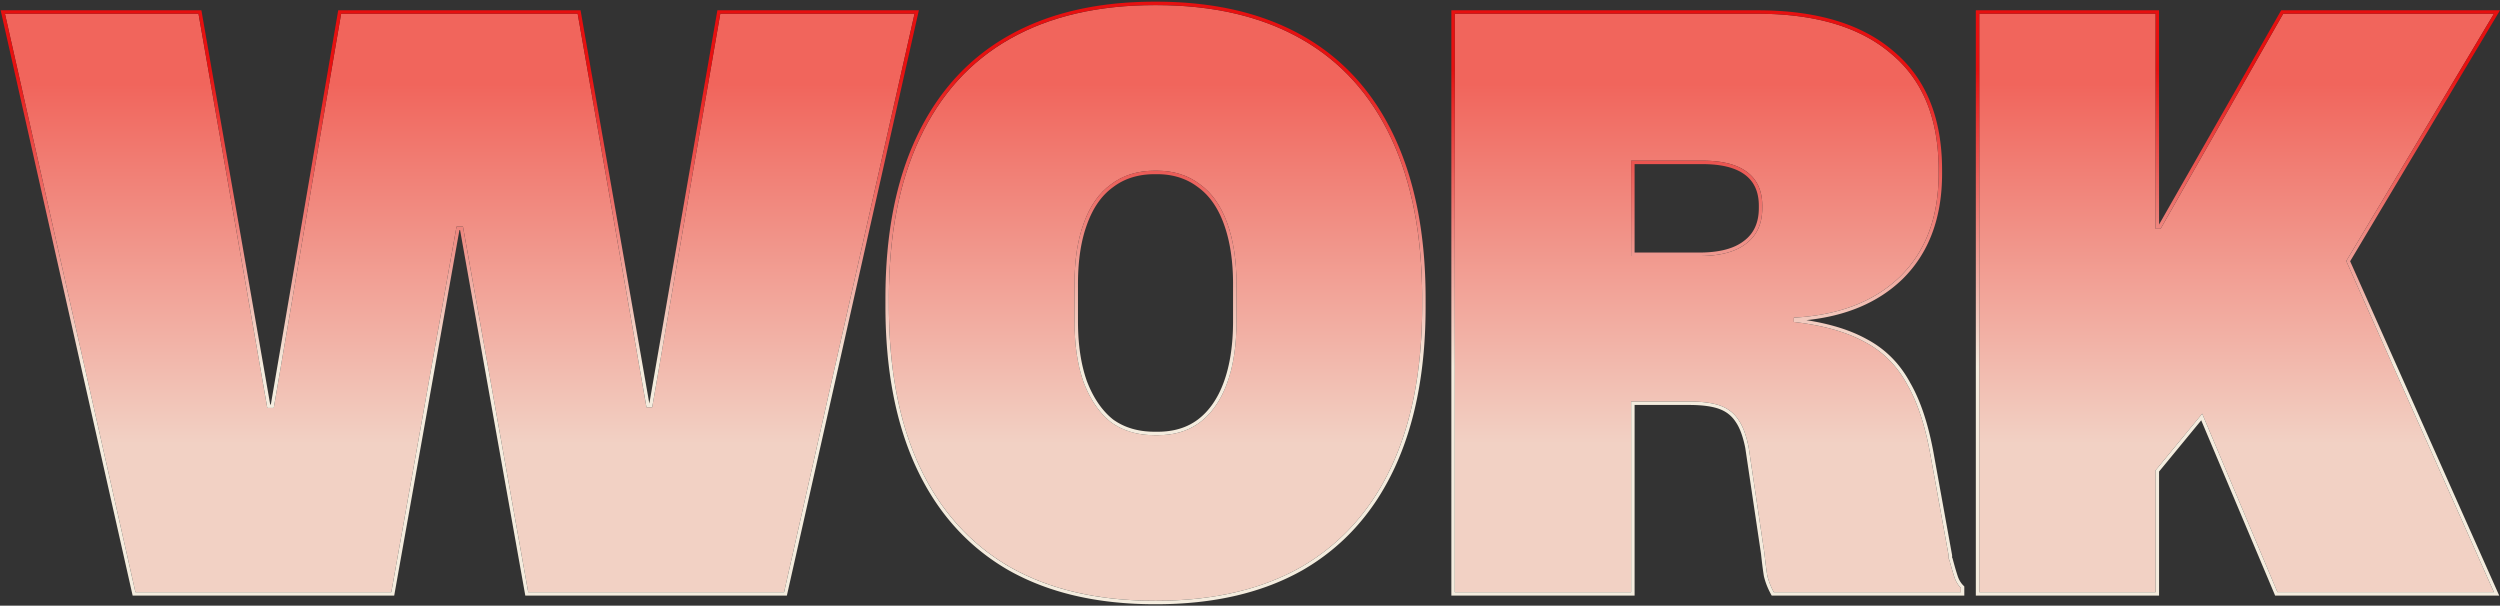 <svg xmlns="http://www.w3.org/2000/svg" width="904" height="219" fill="none"><rect width="100%" height="100%" fill="#333333" stroke="none"/><path fill="url(#a)" fill-rule="evenodd" d="M417.574 217.238c-20.562 0-38.013-4.06-52.355-12.181-14.341-8.294-25.226-20.389-32.656-36.285-7.43-15.897-11.145-35.249-11.145-58.057v-2.851c0-22.808 3.715-42.073 11.145-57.797 7.43-15.896 18.315-27.905 32.656-36.026 14.342-8.12 31.793-12.181 52.355-12.181h.518c20.562 0 38.013 4.06 52.354 12.181 14.342 8.121 25.227 20.13 32.657 36.026 7.43 15.897 11.145 35.162 11.145 57.797v3.11c0 22.635-3.715 41.901-11.145 57.798-7.43 15.896-18.315 27.991-32.657 36.285-14.341 8.121-31.792 12.181-52.354 12.181h-.518zm1.036-59.87c6.048 0 11.145-1.555 15.292-4.666 4.32-3.283 7.603-8.034 9.849-14.254 2.246-6.221 3.369-13.651 3.369-22.29v-13.477c0-8.467-1.123-15.81-3.369-22.03-2.246-6.22-5.529-10.886-9.849-13.996-4.32-3.283-9.503-4.925-15.551-4.925h-.777c-6.221 0-11.491 1.642-15.81 4.925-4.32 3.11-7.603 7.775-9.849 13.995-2.246 6.048-3.369 13.391-3.369 22.031v13.477c0 8.639 1.123 16.069 3.369 22.29 2.419 6.22 5.702 10.971 9.849 14.254 4.319 3.111 9.589 4.666 15.81 4.666h1.036z" clip-rule="evenodd"/><path fill="url(#b)" fill-rule="evenodd" d="M639.061 208.167a25.119 25.119 0 0 0 2.333 5.961h67.646v-1.555c-1.037-1.037-1.815-2.333-2.333-3.888-.518-1.555-1.123-3.628-1.814-6.22-.173-.173-.259-.432-.259-.778v-.777l-6.48-35.767c-1.901-10.885-4.752-19.611-8.553-26.177-3.628-6.739-8.726-11.836-15.292-15.292-6.565-3.628-15.118-6.047-25.658-7.257v-1.555c16.242-.864 29.028-5.788 38.358-14.773 9.331-9.158 13.996-21.598 13.996-37.322v-1.296c0-18.488-5.702-32.484-17.106-41.987C672.668 9.808 656.512 4.97 635.432 4.97H526.059v209.158h63.758v-68.942h20.993c4.838 0 8.64.519 11.404 1.555 2.765 1.037 4.925 2.765 6.48 5.184 1.555 2.246 2.764 5.529 3.628 9.849l5.702 38.358c.346 3.283.691 5.962 1.037 8.035zM589.817 92.573h24.622c7.43 0 13.045-1.469 16.847-4.406 3.974-2.938 5.961-7.257 5.961-12.96v-.777c0-5.356-1.815-9.417-5.443-12.181-3.629-2.765-8.985-4.147-16.069-4.147h-25.918v34.47z" clip-rule="evenodd"/><path fill="url(#c)" d="M715.707 4.97v209.158h63.758v-44.06l16.847-20.476 27.214 64.536h78.272L848.407 94.387 901.798 4.97h-76.199L781.28 82.724h-1.815V4.97h-63.758z"/><path fill="url(#d)" d="m1.797 4.97 47.17 209.158h92.528L165.08 81.946h2.333l23.585 132.182h92.527L330.696 4.97h-70.238l-24.622 142.29h-2.073L208.882 4.97h-85.53L98.989 147.519h-2.332L71.775 4.97H1.797z"/><path fill="url(#e)" fill-rule="evenodd" d="m364.604 206.144-.01-.005c-14.576-8.43-25.632-20.725-33.163-36.838-7.527-16.104-11.262-35.648-11.262-58.586v-2.851c0-22.937 3.735-42.396 11.264-58.33 7.532-16.114 18.59-28.324 33.171-36.58C379.174 4.702 396.85.61 417.574.61h.519c20.725 0 38.4 4.093 52.97 12.344 14.582 8.257 25.641 20.468 33.173 36.584 7.527 16.103 11.263 35.56 11.263 58.326v3.11c0 22.767-3.736 42.224-11.263 58.327-7.531 16.113-18.587 28.408-33.163 36.838l-.01.006c-14.57 8.25-32.245 12.343-52.97 12.343h-.519c-20.724 0-38.4-4.093-52.97-12.344zm-32.04-156.077c-7.43 15.724-11.145 34.99-11.145 57.797v2.851c0 22.808 3.715 42.16 11.145 58.057 7.429 15.896 18.315 27.991 32.656 36.285 14.341 8.121 31.793 12.181 52.354 12.181h.519c20.561 0 38.013-4.06 52.354-12.181 14.341-8.294 25.227-20.389 32.657-36.285 7.43-15.897 11.145-35.163 11.145-57.798v-3.11c0-22.635-3.715-41.9-11.145-57.797-7.43-15.896-18.316-27.905-32.657-36.026-14.341-8.12-31.793-12.181-52.354-12.181h-.519c-20.561 0-38.013 4.06-52.354 12.181-14.341 8.121-25.227 20.13-32.656 36.026zm101.339 16.588c4.319 3.11 7.602 7.775 9.849 13.995 2.246 6.22 3.369 13.564 3.369 22.031v13.477c0 8.639-1.123 16.069-3.369 22.29-2.247 6.22-5.53 10.971-9.849 14.254-4.147 3.111-9.244 4.666-15.292 4.666h-1.037c-6.22 0-11.49-1.555-15.809-4.666-4.147-3.283-7.43-8.034-9.849-14.254-2.247-6.221-3.37-13.651-3.37-22.29v-13.477c0-8.64 1.123-15.983 3.37-22.03 2.246-6.22 5.529-10.886 9.849-13.996 4.319-3.283 9.589-4.925 15.809-4.925h.778c6.048 0 11.231 1.642 15.551 4.925zm-40.817 71.353c-2.181-6.046-3.29-13.32-3.29-21.85v-13.477c0-8.538 1.111-15.725 3.292-21.595l.003-.011c2.182-6.041 5.334-10.475 9.404-13.406l.013-.01.013-.01c4.071-3.093 9.065-4.669 15.053-4.669h.778c5.807 0 10.717 1.571 14.794 4.67l.013.01.013.01c4.071 2.93 7.222 7.364 9.404 13.405 2.185 6.052 3.295 13.245 3.295 21.606v13.477c0 8.537-1.11 15.815-3.295 21.865-2.182 6.042-5.339 10.574-9.426 13.682-3.896 2.92-8.717 4.413-14.539 4.413h-1.037c-5.992 0-10.987-1.492-15.056-4.413-3.919-3.111-7.078-7.648-9.432-13.697zm247.566 77.37-.355-.651a26.407 26.407 0 0 1-2.448-6.257l-.012-.048-.008-.05c-.351-2.102-.698-4.799-1.044-8.082l-5.694-38.301c-.848-4.227-2.011-7.311-3.424-9.353l-.012-.017-.012-.018c-1.405-2.186-3.347-3.744-5.867-4.689-2.563-.961-6.193-1.476-10.965-1.476h-19.743v68.942h-66.259V3.72h110.624c21.251 0 37.739 4.875 49.276 14.811 11.751 9.798 17.547 24.185 17.547 42.94v1.296c0 15.986-4.753 28.775-14.37 38.214l-.009.008c-8.715 8.393-20.318 13.29-34.704 14.775 8.673 1.347 15.929 3.606 21.731 6.81 6.782 3.573 12.049 8.844 15.789 15.782 3.896 6.735 6.779 15.61 8.693 26.57v.002l6.498 35.87v.889l.131.132.086.324c.688 2.58 1.286 4.626 1.793 6.147.464 1.393 1.146 2.515 2.03 3.399l.366.366v3.323h-69.638zm57.503-50.235c-1.901-10.885-4.752-19.611-8.553-26.177-3.629-6.739-8.726-11.836-15.292-15.292-6.566-3.628-15.119-6.047-25.659-7.257v-1.555c16.242-.864 29.029-5.788 38.359-14.773 9.331-9.158 13.996-21.598 13.996-37.322v-1.296c0-18.488-5.702-32.484-17.106-41.987C672.669 9.808 656.513 4.97 635.433 4.97H526.059v209.158h63.759v-68.942h20.993c4.838 0 8.64.519 11.404 1.555 2.765 1.037 4.925 2.765 6.48 5.184 1.555 2.246 2.764 5.529 3.628 9.849l5.702 38.358c.346 3.283.691 5.962 1.037 8.035a25.158 25.158 0 0 0 2.332 5.961h67.646v-1.555c-1.036-1.037-1.814-2.333-2.332-3.888-.519-1.555-1.123-3.628-1.815-6.22-.172-.173-.259-.432-.259-.778v-.777l-6.479-35.767zm-67.622-77.974.01-.007c3.604-2.664 5.454-6.58 5.454-11.954v-.778c0-5.043-1.688-8.702-4.95-11.187-3.32-2.53-8.359-3.891-15.311-3.891h-24.668v31.97h23.372c7.295 0 12.591-1.446 16.082-4.144l.011-.009zm83.925 128.209V3.72h66.258v77.47l44.158-77.47h79.127l-54.187 90.75 53.911 120.908h-81.028l-26.733-63.395-15.248 18.533v44.862h-66.258zm65.008-45.31 16.847-20.476 27.214 64.536h78.272L848.408 94.387 901.799 4.97H825.6l-44.32 77.754h-1.814V4.97h-63.758v209.158h63.758v-44.06zm-731.497 45.31L.234 3.72h72.593l24.881 142.549h.228L122.299 3.72h87.634l24.866 142.206L259.407 3.72h72.853l-47.734 211.658h-94.574L166.367 83.196h-.239l-23.586 132.182H47.969zM165.08 81.946l-23.585 132.182H48.968L1.798 4.97h69.978l24.882 142.549h2.332L123.353 4.97h85.529l24.882 142.29h2.073L260.459 4.97h70.238l-47.171 209.158h-92.527L167.414 81.946h-2.333zm424.737 10.627V58.102h25.918c7.084 0 12.44 1.382 16.069 4.147 3.628 2.764 5.442 6.825 5.442 12.181v.778c0 5.702-1.987 10.021-5.961 12.959-3.801 2.937-9.416 4.406-16.846 4.406h-24.622z" clip-rule="evenodd"/><defs><linearGradient id="a" x1="485.797" x2="485.797" y1="8.378" y2="160.378" gradientUnits="userSpaceOnUse"><stop offset=".145" stop-color="#F1655C"/><stop offset="1" stop-color="#F2D1C4"/></linearGradient><linearGradient id="b" x1="485.797" x2="485.797" y1="8.378" y2="160.378" gradientUnits="userSpaceOnUse"><stop offset=".145" stop-color="#F1655C"/><stop offset="1" stop-color="#F2D1C4"/></linearGradient><linearGradient id="c" x1="485.797" x2="485.797" y1="8.378" y2="160.378" gradientUnits="userSpaceOnUse"><stop offset=".145" stop-color="#F1655C"/><stop offset="1" stop-color="#F2D1C4"/></linearGradient><linearGradient id="d" x1="485.797" x2="485.797" y1="8.378" y2="160.378" gradientUnits="userSpaceOnUse"><stop offset=".145" stop-color="#F1655C"/><stop offset="1" stop-color="#F2D1C4"/></linearGradient><linearGradient id="e" x1="486.259" x2="486.259" y1="7.204" y2="132.643" gradientUnits="userSpaceOnUse"><stop offset=".145" stop-color="#E71010"/><stop offset="1" stop-color="#F4ECDE"/></linearGradient></defs></svg>